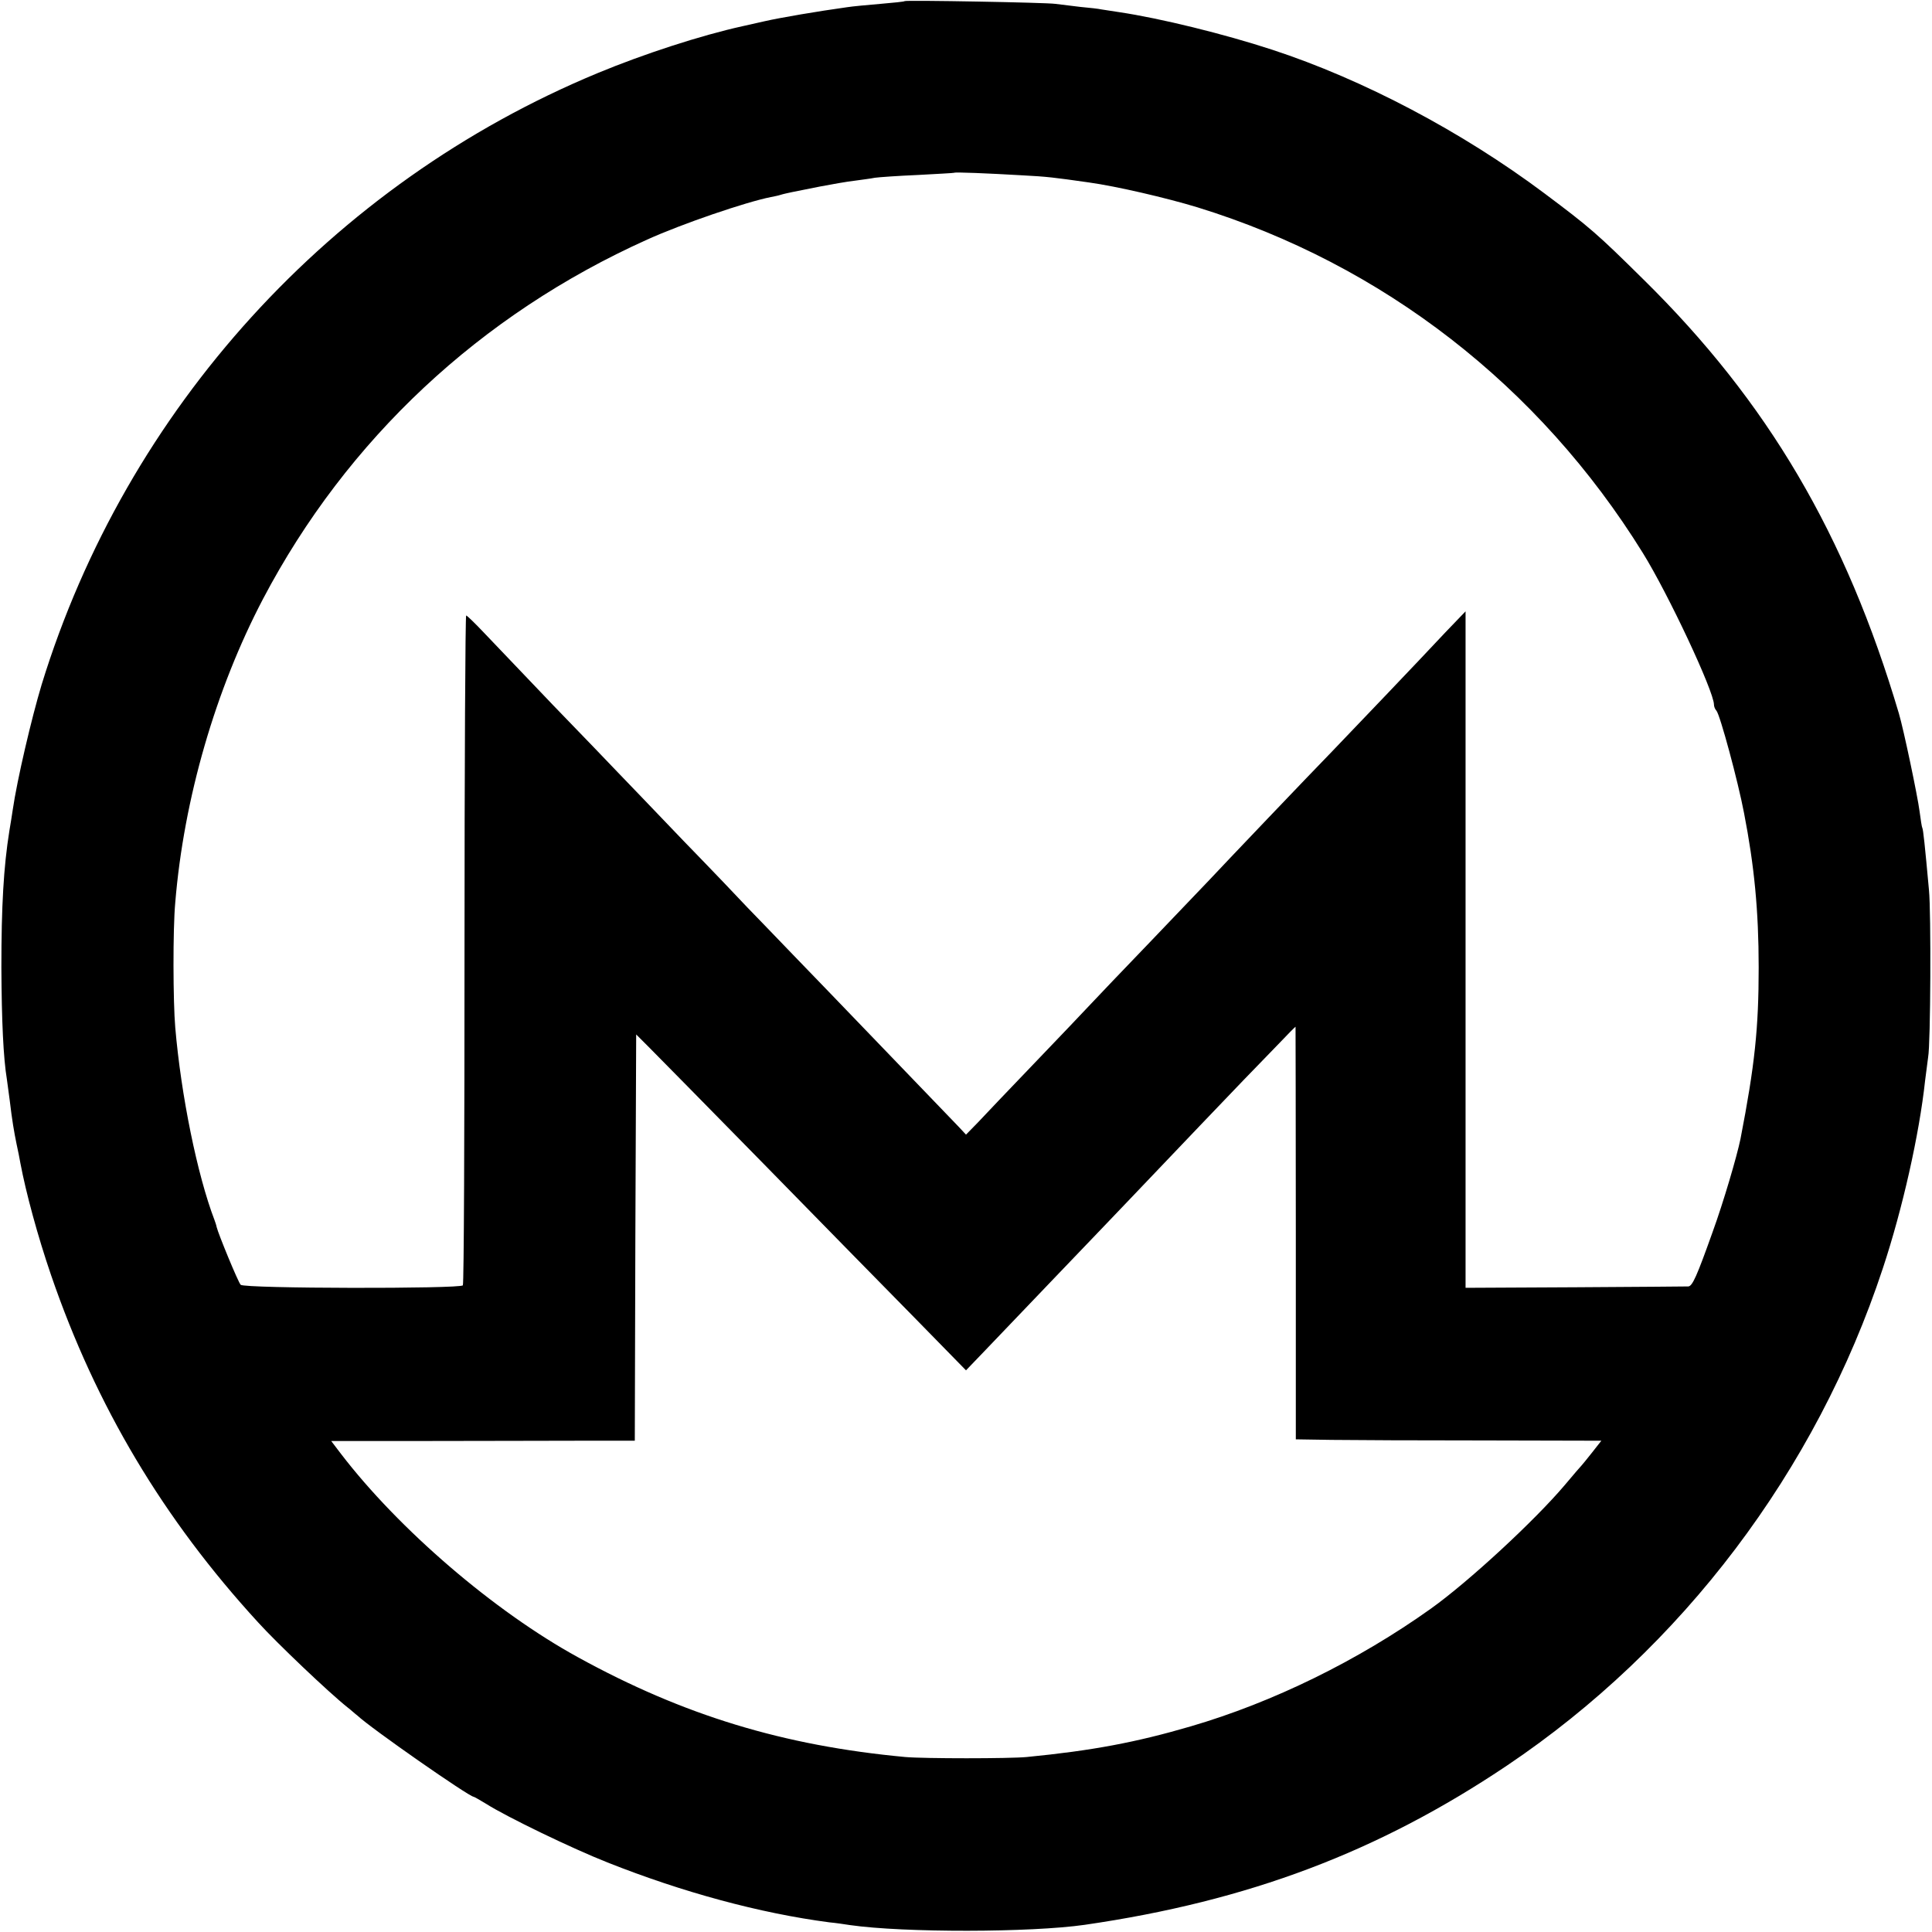 <svg version="1" xmlns="http://www.w3.org/2000/svg" width="933.333" height="933.333" viewBox="0 0 700 700"><path d="M327.8.4c-.1.2-4.1.6-8.8 1-4.7.4-10.1.9-12 1.2-10.8 1.5-24.3 3.8-30 5.1-3.6.8-7.2 1.6-8 1.8-15 3.3-35.9 10.1-52.5 17C120.1 66.5 45.8 148.2 15.1 248c-3.7 12.3-8.9 34.5-10.5 45.5-.2 1.6-.8 5-1.2 7.5C1.3 314.1.5 328.3.5 350.5c.1 19.4.7 32.7 2 40.6.2 1.3.6 4.6 1 7.4.9 7.6 1.6 11.6 2.5 16 .5 2.2 1.1 5.3 1.4 7 2 10.6 6.2 26.2 11.1 40.5 16.3 47.5 40.7 88.4 75 125.8 6.8 7.5 25.6 25.4 32.4 30.8 1.3 1 2.8 2.4 3.5 2.9 5.1 4.8 40.6 29.5 42.2 29.5.2 0 2.3 1.2 4.6 2.6 7.4 4.7 31.2 16.2 43.9 21.2 27.2 10.8 55.2 18.4 80.4 21.7 2.2.2 5.6.7 7.5 1 19.6 2.8 65.5 2.7 85-.1 59.3-8.6 106.4-26.4 153-57.7 63.4-42.6 112-106.8 136.2-180.2 7.1-21.4 13.2-48.5 15.3-68 .4-3.3.9-7.1 1.1-8.5.9-4.7 1.1-52.5.3-60.5-1.5-16.5-2.1-22-2.4-22.5-.2-.3-.6-3-1-6-.7-5.5-5.8-29.8-7.5-35.5-19.2-64.8-47.5-112.9-92.5-157.2-16.8-16.6-19.3-18.8-36-31.3-29.8-22.3-65.6-41.2-98.6-52-17.4-5.7-40.6-11.4-55.4-13.6-2.7-.4-5.7-.9-6.5-1-.8-.2-4.2-.6-7.6-.9-3.3-.4-7.4-.9-9-1.1-3.3-.5-54-1.4-54.6-1zM370 63.5c9.6.5 11.8.8 24.5 2.6 10.1 1.4 28.1 5.6 39.3 9 67.2 20.7 123.9 64.7 161.4 125.2 9.2 14.8 25.8 50.2 25.8 55 0 .7.4 1.7.9 2.2 1.3 1.5 7.8 25.5 10 37.1 3.7 19 5.3 35.4 5.3 55.9 0 22-1.4 35.4-6.6 62.2-1.3 6.3-6.2 23-10.1 33.7-5.7 16-7.3 19.6-8.8 19.7-.6 0-19.1.2-40.9.3l-39.8.2V221.5l-7.3 7.6c-9.9 10.6-33.9 35.7-41.2 43.3-7.9 8.1-38.8 40.5-44.4 46.5-2.4 2.5-12.1 12.7-21.6 22.6-9.5 9.9-19.2 20-21.5 22.5-2.3 2.5-11.5 12.1-20.4 21.4-8.8 9.2-18 18.8-20.3 21.3l-4.3 4.4-2.7-2.9c-8.5-8.8-49.5-51.5-59.9-62.2-6.6-6.9-14.1-14.6-16.5-17.1-2.4-2.6-12.9-13.6-23.4-24.4-10.4-10.9-21-21.9-23.5-24.5-2.5-2.6-13-13.6-23.5-24.4-10.4-10.9-21.6-22.6-25-26.2-3.3-3.5-6.3-6.4-6.6-6.4-.3 0-.6 54.4-.6 120.8 0 66.5-.2 121.3-.6 121.9-.8 1.3-79.3 1.2-80.5-.2-.9-.9-8.1-18.4-8.7-20.9-.1-.6-.5-1.8-.8-2.6-6.2-16.2-12.1-45.1-14.2-69.7-.8-9.2-.9-35.6 0-45.3 3.1-37.6 14.6-77.2 31.8-110 30.4-57.8 78.7-103 139.2-130.2 12.6-5.7 35.7-13.6 44.8-15.4 1-.2 2.6-.5 3.5-.8.9-.3 2.8-.7 4.2-1 1.4-.3 5.9-1.2 10-2 4.2-.8 9.8-1.8 12.5-2.1 2.8-.4 6.1-.8 7.5-1.1 1.4-.2 8.4-.7 15.5-1 7.2-.4 13.1-.7 13.2-.8.3-.3 12.3.2 24.3.9zm99.5 383.2v74.8l13 .2c7.2.1 32.1.2 55.3.2l42.4.1-3.3 4.2c-1.9 2.4-3.6 4.5-3.9 4.8-.3.3-3 3.4-6 7-10.9 12.9-34.8 35-48.5 44.8-26.5 18.9-57.3 34-87.1 42.7-19.8 5.8-35.8 8.8-59.4 11.1-6.2.6-37.3.6-44 0-44.1-4.1-80.3-15.1-118.5-36.1-30.5-16.7-65.1-46.5-86-73.8l-3.5-4.6h34.8c19.1 0 43.8-.1 54.9-.1H230l.2-73.6.3-73.6 4.5 4.5c2.5 2.5 21.2 21.5 41.6 42.3 20.4 20.9 45.3 46.2 55.3 56.4l18.1 18.5 7.2-7.5c3.9-4.1 15.8-16.5 26.3-27.5 10.6-11 21.6-22.6 24.6-25.7 19.9-20.9 37.3-39.1 42.4-44.4 3.3-3.4 8.9-9.2 12.4-12.8 3.4-3.6 6.4-6.6 6.5-6.6 0 0 .1 33.6.1 74.7z"/></svg>